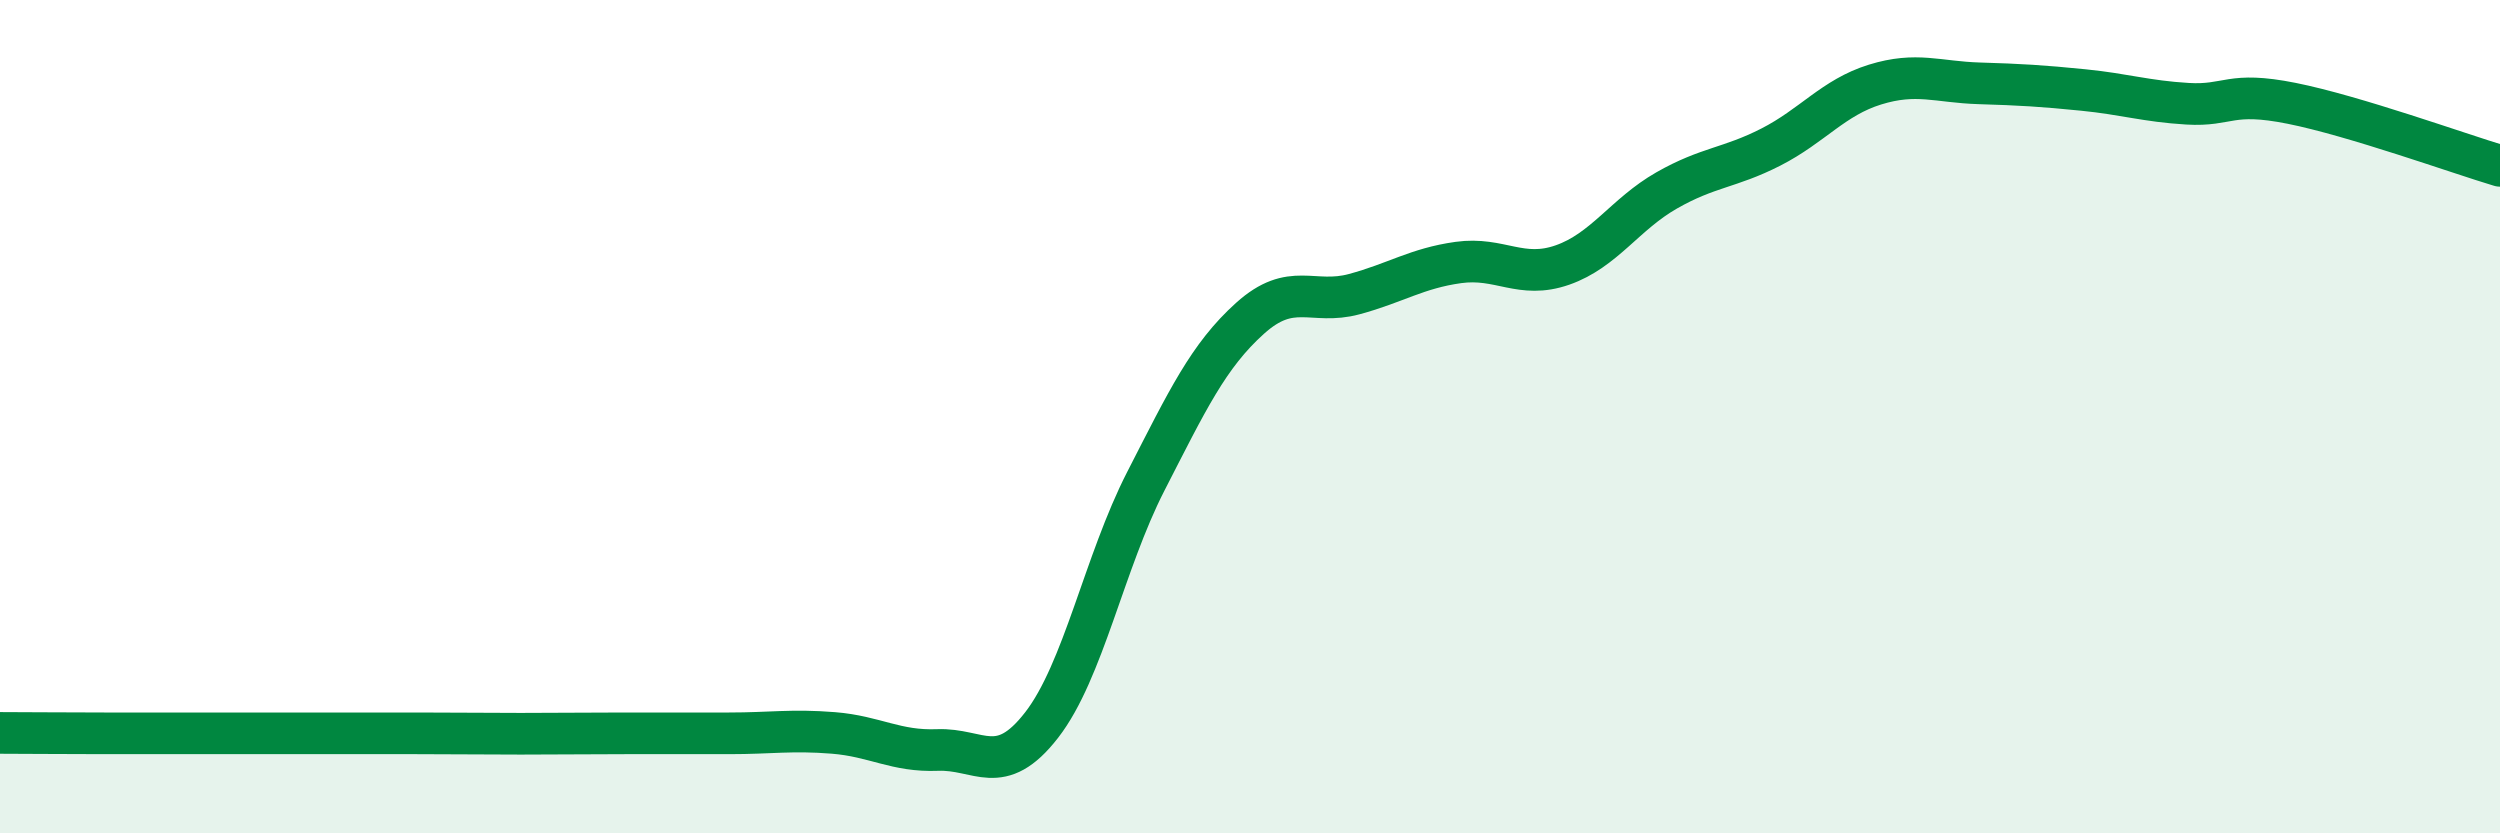 
    <svg width="60" height="20" viewBox="0 0 60 20" xmlns="http://www.w3.org/2000/svg">
      <path
        d="M 0,17.59 C 0.5,17.59 1.5,17.6 2.5,17.6 C 3.5,17.6 4,17.6 5,17.6 C 6,17.6 6.5,17.6 7.5,17.6 C 8.5,17.6 9,17.6 10,17.6 C 11,17.6 11.5,17.61 12.5,17.61 C 13.5,17.61 14,17.6 15,17.6 C 16,17.6 16.5,17.6 17.5,17.6 C 18.5,17.6 19,17.51 20,17.59 C 21,17.67 21.5,18.04 22.5,18 C 23.5,17.96 24,18.69 25,17.4 C 26,16.11 26.5,13.5 27.5,11.55 C 28.5,9.6 29,8.54 30,7.64 C 31,6.74 31.5,7.33 32.5,7.06 C 33.5,6.79 34,6.44 35,6.3 C 36,6.16 36.5,6.71 37.5,6.36 C 38.5,6.01 39,5.14 40,4.57 C 41,4 41.5,4.04 42.5,3.53 C 43.5,3.02 44,2.34 45,2.03 C 46,1.72 46.5,1.97 47.5,2 C 48.5,2.03 49,2.06 50,2.16 C 51,2.26 51.5,2.43 52.5,2.49 C 53.5,2.55 53.5,2.18 55,2.48 C 56.5,2.78 59,3.68 60,3.98L60 20L0 20Z"
        fill="#008740"
        opacity="0.1"
        stroke-linecap="round"
        stroke-linejoin="round"
      />
      <path
        d="M 0,17.59 C 0.5,17.59 1.5,17.6 2.5,17.6 C 3.5,17.6 4,17.6 5,17.6 C 6,17.6 6.5,17.6 7.5,17.6 C 8.5,17.6 9,17.6 10,17.6 C 11,17.6 11.5,17.61 12.5,17.61 C 13.5,17.61 14,17.6 15,17.6 C 16,17.6 16.5,17.6 17.5,17.6 C 18.5,17.6 19,17.51 20,17.59 C 21,17.67 21.5,18.04 22.5,18 C 23.5,17.96 24,18.69 25,17.4 C 26,16.11 26.5,13.5 27.5,11.55 C 28.5,9.6 29,8.54 30,7.64 C 31,6.74 31.5,7.33 32.5,7.06 C 33.5,6.79 34,6.44 35,6.3 C 36,6.16 36.5,6.71 37.5,6.36 C 38.5,6.01 39,5.14 40,4.57 C 41,4 41.5,4.04 42.5,3.53 C 43.5,3.02 44,2.34 45,2.03 C 46,1.72 46.5,1.97 47.5,2 C 48.5,2.03 49,2.06 50,2.16 C 51,2.26 51.5,2.43 52.5,2.49 C 53.5,2.55 53.5,2.18 55,2.48 C 56.5,2.78 59,3.68 60,3.98"
        stroke="#008740"
        stroke-width="1"
        fill="none"
        stroke-linecap="round"
        stroke-linejoin="round"
      />
    </svg>
  
